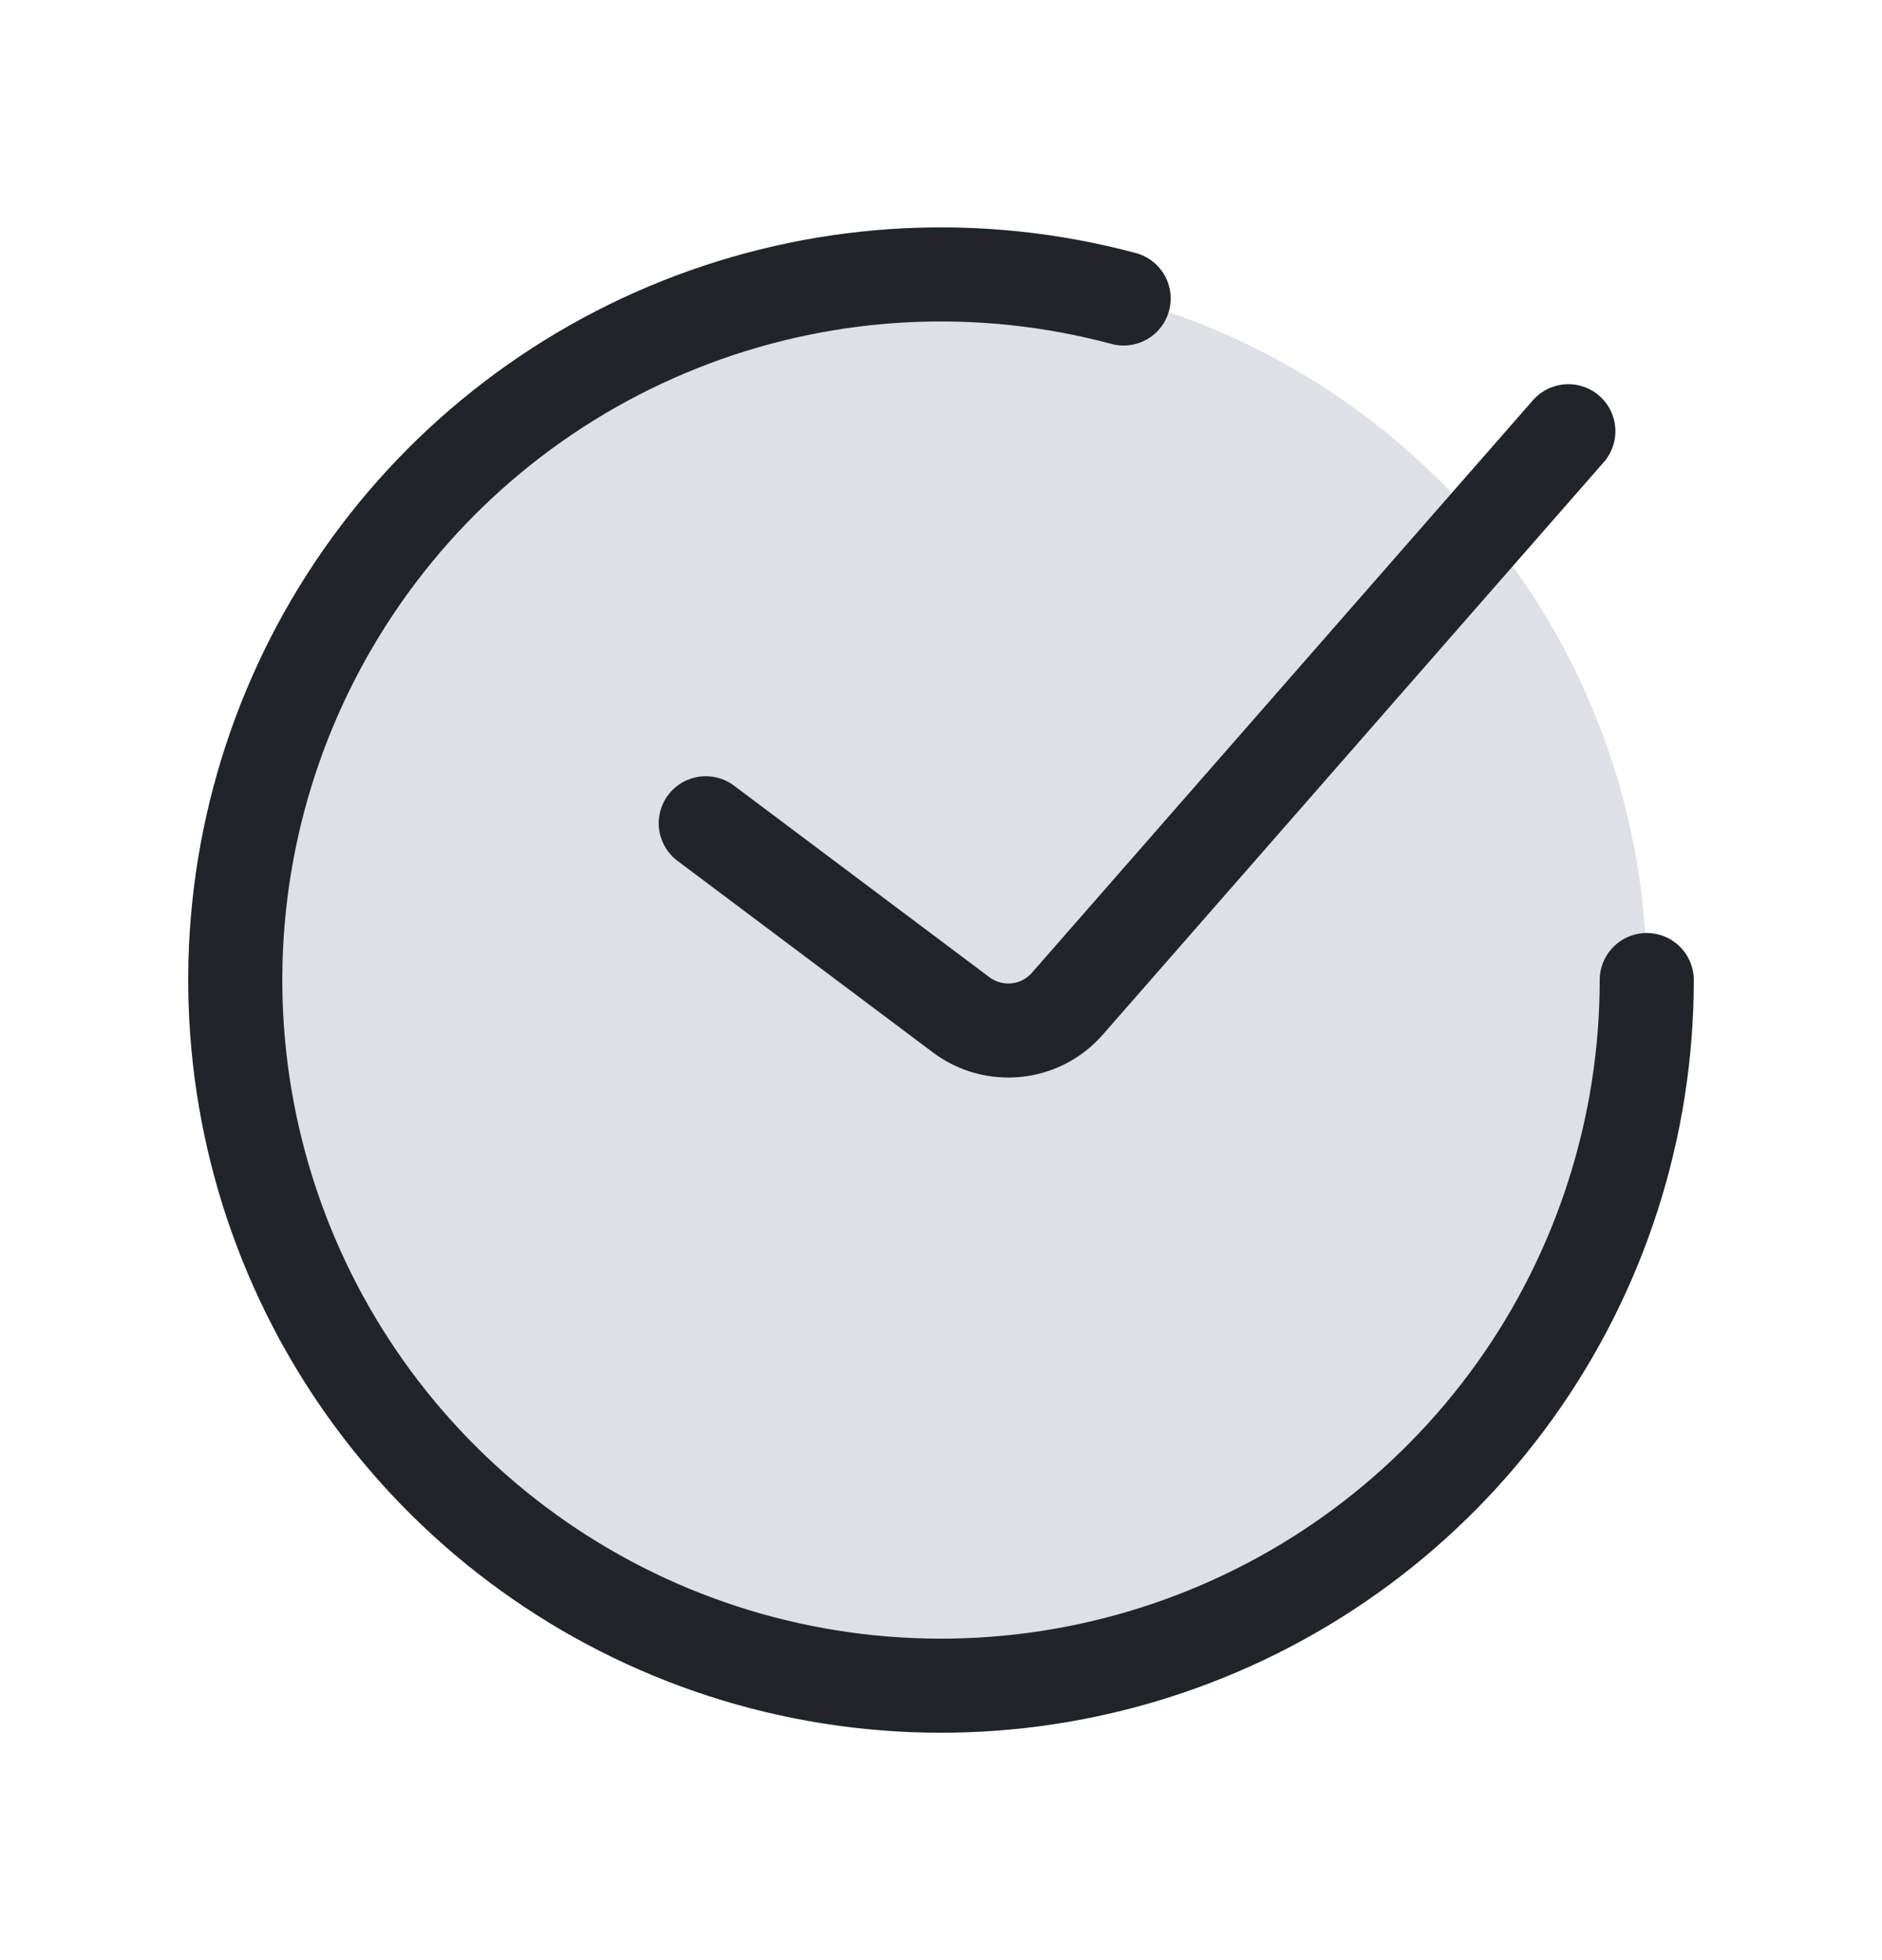 <svg width="24" height="25" viewBox="0 0 24 25" fill="none" xmlns="http://www.w3.org/2000/svg">
<circle cx="12" cy="12.5" r="9" fill="#7E869E" fill-opacity="0.25"/>
<path d="M9 10.5L12.258 12.944C12.677 13.257 13.266 13.196 13.611 12.802L20 5.5" stroke="#212529" stroke-width="1.2" stroke-linecap="round"/>
<path d="M21 12.5C21 14.38 20.411 16.214 19.316 17.742C18.22 19.271 16.674 20.418 14.893 21.022C13.112 21.627 11.187 21.658 9.387 21.113C7.588 20.567 6.005 19.471 4.86 17.979C3.715 16.487 3.066 14.674 3.005 12.794C2.943 10.915 3.472 9.063 4.517 7.5C5.562 5.936 7.07 4.739 8.83 4.077C10.59 3.414 12.513 3.32 14.329 3.807" stroke="#212529" stroke-width="1.2" stroke-linecap="round"/>
</svg>
